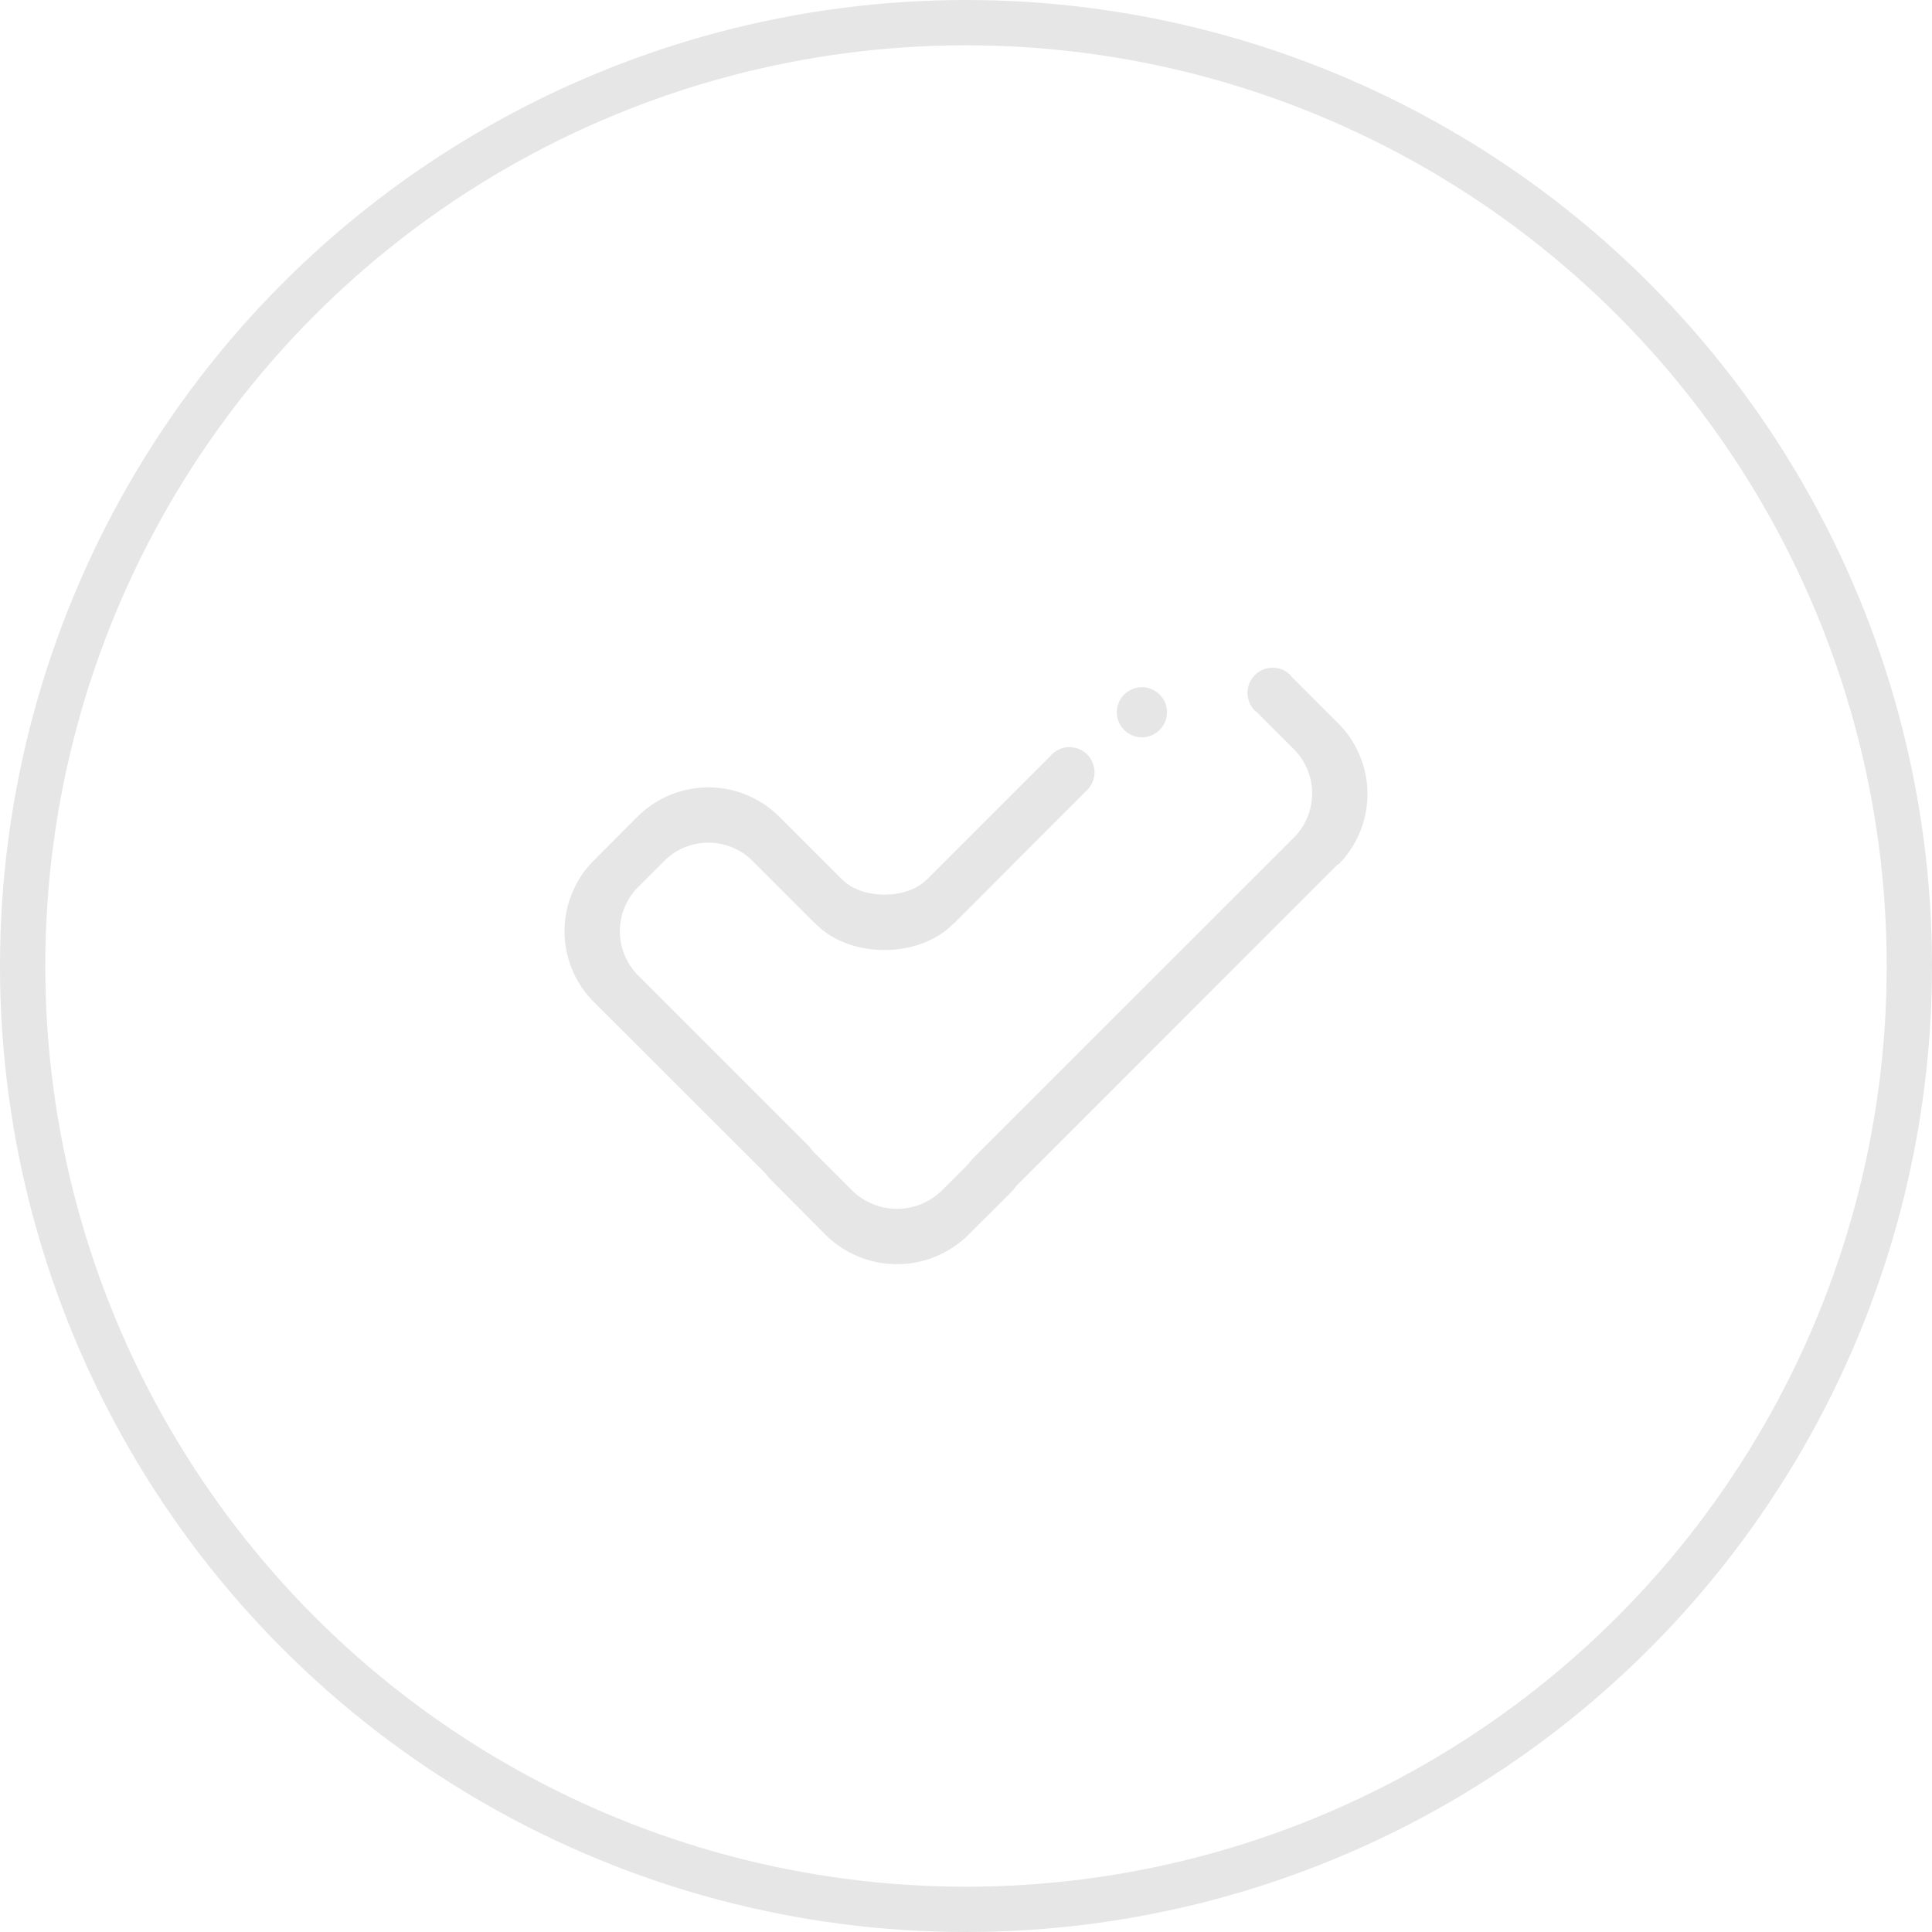 <svg xmlns="http://www.w3.org/2000/svg" viewBox="0 0 256 256"><defs><style>.cls-1{fill:none;stroke:#e6e6e6;stroke-miterlimit:10;stroke-width:6px;}.cls-2{fill:#e6e6e6;fill-rule:evenodd;}</style></defs><g id="Livello_2" data-name="Livello 2"><g id="Livello_1-2" data-name="Livello 1"><circle class="cls-1" cx="128" cy="128" r="125"/><path class="cls-2" d="M177.3,114.5l-42.59,42.6c-.21.24-.38.51-.61.75l-5.78,5.77a13.45,13.45,0,0,1-18.92,0L102,156.18c-.23-.23-.4-.5-.61-.74L78.7,132.78a13.27,13.27,0,0,1,0-18.78l5.77-5.78a13.3,13.3,0,0,1,18.79,0l8.29,8.29.12.09c2.59,2.59,8.46,2.59,11.06,0,0,0,.08,0,.12-.09l16.43-16.43s0-.07.07-.1a3.32,3.32,0,0,1,4.71,4.69h0L126.4,122.36l-.14.11c-4.55,4.55-13.58,4.55-18.12,0a1.34,1.34,0,0,0-.14-.11l-8.27-8.27a8.29,8.29,0,0,0-11.73,0l-3.43,3.43a8.3,8.3,0,0,0,0,11.74l22.65,22.65a7.39,7.39,0,0,0,.61.75l5.09,5.09a8.48,8.48,0,0,0,11.88,0l3.43-3.43a8.69,8.69,0,0,0,.61-.75L171.43,111a8.3,8.3,0,0,0,0-11.74l-5-5h0l-.05,0a3.33,3.33,0,1,1,4.71-4.7.13.13,0,0,0,0,.05h0l6.21,6.21a13.27,13.27,0,0,1,0,18.78Zm-26-16.8a3.32,3.32,0,1,1,3.33-3.32,3.32,3.32,0,0,1-3.33,3.32Z"/></g></g></svg>